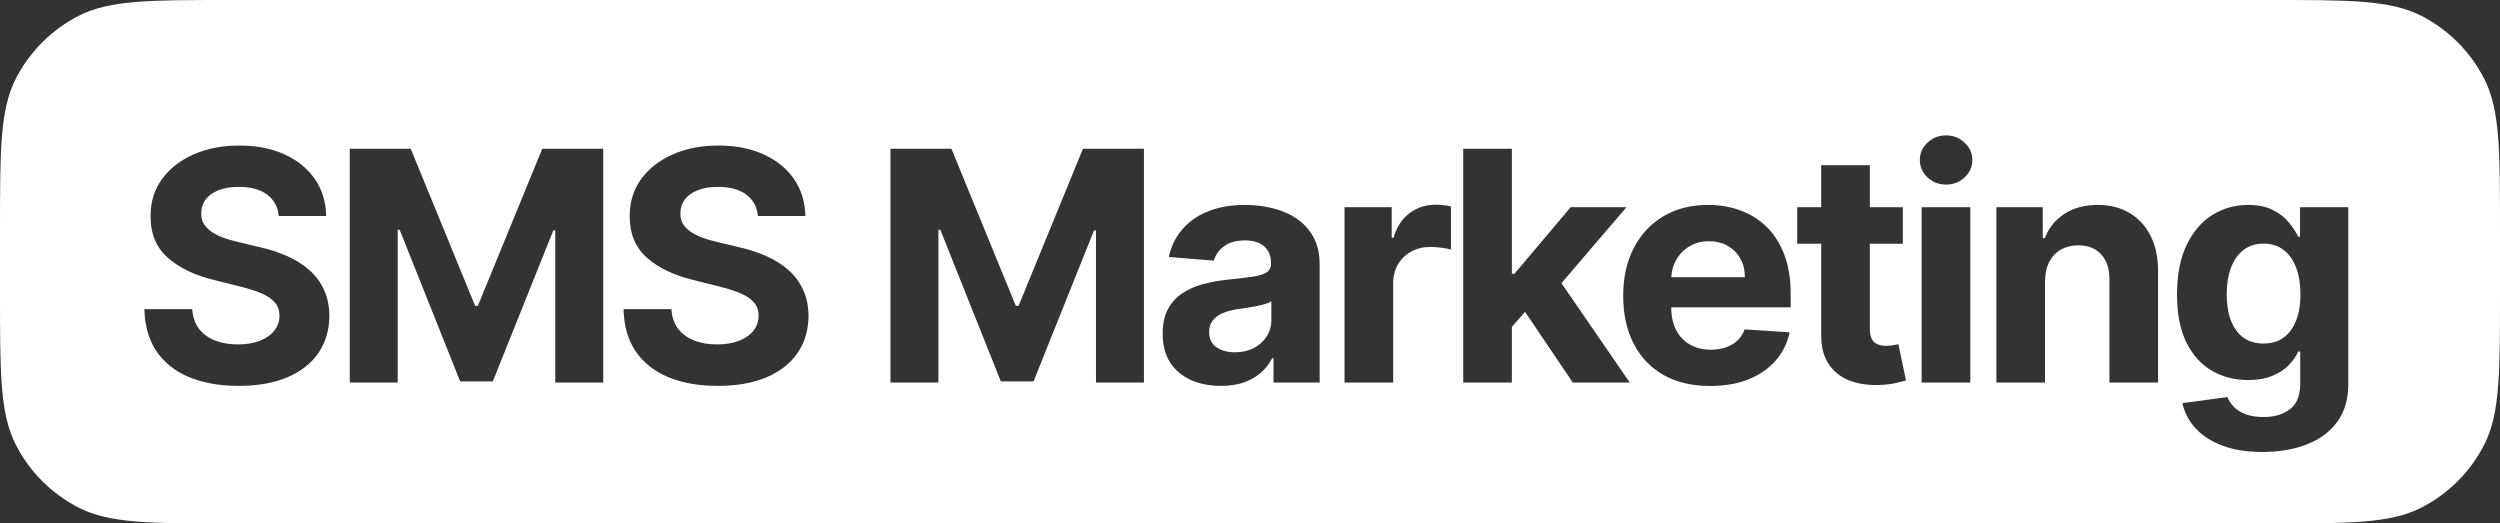 <svg width="277" height="58" viewBox="0 0 277 58" fill="none" xmlns="http://www.w3.org/2000/svg">
<rect x="0" y="0" width="277" height="58" fill="#333333" stroke="none"/>
<path fill-rule="evenodd" clip-rule="evenodd" d="M1.744 8.736C0 12.159 0 16.639 0 25.6V32.4C0 41.361 0 45.841 1.744 49.264C3.278 52.274 5.726 54.722 8.736 56.256C12.159 58 16.639 58 25.6 58H251.4C260.361 58 264.841 58 268.264 56.256C271.274 54.722 273.722 52.274 275.256 49.264C277 45.841 277 41.361 277 32.4V25.6C277 16.639 277 12.159 275.256 8.736C273.722 5.726 271.274 3.278 268.264 1.744C264.841 0 260.361 0 251.4 0H25.6C16.639 0 12.159 0 8.736 1.744C5.726 3.278 3.278 5.726 1.744 8.736ZM212.92 22.957V42.388H218.309V22.957H212.92ZM213.565 19.655C214.139 20.187 214.826 20.452 215.627 20.452C216.428 20.452 217.112 20.187 217.677 19.655C218.25 19.116 218.537 18.47 218.537 17.72C218.537 16.978 218.25 16.341 217.677 15.81C217.112 15.27 216.428 15 215.627 15C214.826 15 214.139 15.27 213.565 15.81C213 16.341 212.718 16.978 212.718 17.72C212.718 18.47 213 19.116 213.565 19.655ZM29.587 21.553C30.354 22.118 30.788 22.911 30.89 23.931H36.139C36.114 22.388 35.701 21.03 34.9 19.858C34.098 18.686 32.977 17.771 31.535 17.113C30.101 16.455 28.423 16.126 26.5 16.126C24.611 16.126 22.924 16.455 21.44 17.113C19.955 17.771 18.787 18.686 17.936 19.858C17.092 21.03 16.675 22.401 16.683 23.969C16.675 25.884 17.303 27.406 18.568 28.536C19.833 29.666 21.558 30.497 23.742 31.028L26.563 31.737C27.508 31.964 28.305 32.217 28.954 32.496C29.612 32.774 30.109 33.111 30.447 33.508C30.793 33.904 30.965 34.393 30.965 34.975C30.965 35.599 30.776 36.152 30.396 36.632C30.017 37.113 29.481 37.488 28.79 37.758C28.106 38.028 27.301 38.163 26.373 38.163C25.429 38.163 24.581 38.02 23.831 37.733C23.088 37.438 22.494 37.003 22.047 36.43C21.608 35.848 21.36 35.123 21.3 34.254H16C16.042 36.118 16.493 37.682 17.354 38.947C18.222 40.204 19.428 41.153 20.972 41.794C22.523 42.435 24.345 42.755 26.436 42.755C28.545 42.755 30.346 42.439 31.838 41.806C33.339 41.165 34.486 40.267 35.279 39.112C36.08 37.948 36.485 36.573 36.493 34.988C36.485 33.908 36.287 32.951 35.899 32.116C35.52 31.281 34.984 30.556 34.292 29.94C33.601 29.325 32.783 28.806 31.838 28.384C30.894 27.963 29.856 27.625 28.726 27.372L26.399 26.816C25.834 26.689 25.302 26.537 24.805 26.36C24.307 26.175 23.869 25.96 23.489 25.715C23.11 25.462 22.81 25.163 22.591 24.817C22.38 24.471 22.283 24.066 22.3 23.602C22.3 23.046 22.46 22.548 22.781 22.11C23.11 21.671 23.582 21.33 24.197 21.085C24.813 20.832 25.568 20.706 26.462 20.706C27.777 20.706 28.819 20.988 29.587 21.553ZM45.509 16.48H38.753V42.388H44.067V25.462H44.282L50.986 42.261H54.604L61.309 25.525H61.524V42.388H66.837V16.48H60.082L52.947 33.887H52.644L45.509 16.48ZM83.979 23.931C83.878 22.911 83.444 22.118 82.676 21.553C81.909 20.988 80.867 20.706 79.552 20.706C78.658 20.706 77.903 20.832 77.287 21.085C76.672 21.33 76.2 21.671 75.871 22.11C75.55 22.548 75.39 23.046 75.39 23.602C75.373 24.066 75.47 24.471 75.681 24.817C75.9 25.163 76.2 25.462 76.579 25.715C76.959 25.96 77.397 26.175 77.895 26.36C78.392 26.537 78.924 26.689 79.489 26.816L81.816 27.372C82.946 27.625 83.984 27.963 84.928 28.384C85.873 28.806 86.691 29.325 87.382 29.94C88.074 30.556 88.609 31.281 88.989 32.116C89.377 32.951 89.575 33.908 89.584 34.988C89.575 36.573 89.17 37.948 88.369 39.112C87.576 40.267 86.429 41.165 84.928 41.806C83.435 42.439 81.635 42.755 79.526 42.755C77.435 42.755 75.613 42.435 74.061 41.794C72.518 41.153 71.312 40.204 70.444 38.947C69.583 37.682 69.132 36.118 69.09 34.254H74.391C74.45 35.123 74.698 35.848 75.137 36.43C75.584 37.003 76.178 37.438 76.921 37.733C77.671 38.02 78.519 38.163 79.463 38.163C80.391 38.163 81.196 38.028 81.879 37.758C82.571 37.488 83.106 37.113 83.486 36.632C83.866 36.152 84.055 35.599 84.055 34.975C84.055 34.393 83.882 33.904 83.537 33.508C83.199 33.111 82.702 32.774 82.044 32.496C81.394 32.217 80.598 31.964 79.653 31.737L76.832 31.028C74.648 30.497 72.923 29.666 71.658 28.536C70.393 27.406 69.765 25.884 69.773 23.969C69.765 22.401 70.182 21.03 71.025 19.858C71.877 18.686 73.045 17.771 74.53 17.113C76.014 16.455 77.701 16.126 79.59 16.126C81.513 16.126 83.191 16.455 84.625 17.113C86.067 17.771 87.188 18.686 87.99 19.858C88.791 21.03 89.204 22.388 89.229 23.931H83.979ZM105.418 16.48H98.663V42.388H103.976V25.462H104.191L110.896 42.261H114.514L121.219 25.525H121.434V42.388H126.747V16.48H119.992L112.857 33.887H112.553L105.418 16.48ZM135.275 42.755C134.035 42.755 132.93 42.54 131.96 42.11C130.99 41.671 130.223 41.026 129.658 40.174C129.101 39.314 128.823 38.243 128.823 36.961C128.823 35.882 129.021 34.975 129.418 34.241C129.814 33.508 130.354 32.917 131.037 32.47C131.72 32.023 132.496 31.686 133.364 31.458C134.242 31.23 135.161 31.07 136.122 30.977C137.252 30.859 138.163 30.75 138.855 30.648C139.546 30.539 140.048 30.379 140.36 30.168C140.672 29.957 140.828 29.645 140.828 29.232V29.156C140.828 28.355 140.575 27.735 140.069 27.296C139.572 26.858 138.863 26.638 137.944 26.638C136.974 26.638 136.202 26.853 135.629 27.284C135.055 27.705 134.676 28.236 134.49 28.878L129.506 28.473C129.759 27.292 130.257 26.271 130.999 25.411C131.741 24.543 132.698 23.876 133.87 23.413C135.051 22.94 136.417 22.704 137.969 22.704C139.049 22.704 140.082 22.831 141.069 23.084C142.064 23.337 142.945 23.729 143.712 24.26C144.488 24.791 145.1 25.474 145.547 26.309C145.994 27.136 146.217 28.127 146.217 29.282V42.388H141.106V39.694H140.955C140.643 40.301 140.225 40.836 139.702 41.3C139.179 41.755 138.551 42.114 137.817 42.375C137.084 42.628 136.236 42.755 135.275 42.755ZM136.818 39.036C137.611 39.036 138.311 38.88 138.918 38.568C139.525 38.247 140.002 37.817 140.347 37.277C140.693 36.737 140.866 36.126 140.866 35.443V33.381C140.697 33.491 140.466 33.592 140.17 33.685C139.884 33.769 139.559 33.849 139.196 33.925C138.834 33.992 138.471 34.056 138.108 34.115C137.746 34.165 137.417 34.212 137.122 34.254C136.489 34.347 135.937 34.494 135.464 34.697C134.992 34.899 134.625 35.173 134.364 35.519C134.102 35.856 133.972 36.278 133.972 36.784C133.972 37.518 134.237 38.078 134.769 38.466C135.308 38.846 135.992 39.036 136.818 39.036ZM148.973 22.957V42.388H154.362V31.395C154.362 30.602 154.539 29.902 154.893 29.295C155.256 28.688 155.745 28.215 156.361 27.878C156.985 27.532 157.693 27.36 158.486 27.36C158.857 27.36 159.266 27.389 159.713 27.448C160.16 27.507 160.51 27.575 160.763 27.65V22.869C160.527 22.81 160.253 22.763 159.941 22.729C159.629 22.696 159.338 22.679 159.068 22.679C157.98 22.679 157.019 22.991 156.184 23.615C155.349 24.231 154.754 25.141 154.4 26.347H154.198V22.957H148.973ZM167.514 42.388V36.219L168.974 34.551L174.269 42.388H180.582L173.008 31.374L180.215 22.957H174.029L167.805 30.332H167.514V16.48H162.125V42.388H167.514ZM184.327 41.553C185.769 42.363 187.49 42.767 189.489 42.767C191.091 42.767 192.504 42.523 193.726 42.034C194.958 41.536 195.961 40.845 196.737 39.959C197.522 39.065 198.04 38.019 198.293 36.822L193.309 36.493C193.123 36.982 192.854 37.395 192.499 37.733C192.145 38.07 191.719 38.323 191.222 38.492C190.724 38.66 190.176 38.745 189.577 38.745C188.675 38.745 187.895 38.555 187.237 38.175C186.579 37.796 186.069 37.256 185.706 36.556C185.352 35.856 185.175 35.026 185.175 34.064V34.051H198.407V32.571C198.407 30.918 198.175 29.476 197.711 28.245C197.247 27.005 196.598 25.976 195.763 25.158C194.937 24.34 193.967 23.729 192.854 23.324C191.749 22.911 190.555 22.704 189.273 22.704C187.368 22.704 185.706 23.126 184.289 23.969C182.881 24.812 181.789 25.989 181.013 27.499C180.237 29.008 179.849 30.762 179.849 32.761C179.849 34.81 180.237 36.586 181.013 38.087C181.789 39.58 182.894 40.735 184.327 41.553ZM185.18 30.712C185.212 30.014 185.392 29.377 185.719 28.802C186.073 28.169 186.562 27.667 187.186 27.296C187.819 26.917 188.544 26.727 189.362 26.727C190.146 26.727 190.834 26.9 191.424 27.246C192.023 27.583 192.491 28.051 192.828 28.65C193.166 29.248 193.334 29.936 193.334 30.712H185.18ZM210.834 22.957V27.005H207.178V36.417C207.178 36.915 207.254 37.303 207.406 37.581C207.558 37.851 207.769 38.041 208.038 38.15C208.317 38.26 208.637 38.315 209 38.315C209.253 38.315 209.506 38.294 209.759 38.251C210.012 38.201 210.206 38.163 210.341 38.138L211.188 42.148C210.918 42.232 210.539 42.329 210.05 42.439C209.561 42.557 208.966 42.628 208.266 42.654C206.967 42.704 205.829 42.531 204.851 42.135C203.881 41.739 203.126 41.123 202.586 40.288C202.046 39.453 201.781 38.399 201.789 37.126V27.005H199.133V22.957H201.789V18.302H207.178V22.957H210.834ZM226.59 31.154V42.388H221.201V22.957H226.337V26.385H226.564C226.995 25.255 227.716 24.361 228.728 23.703C229.74 23.037 230.967 22.704 232.409 22.704C233.758 22.704 234.935 22.999 235.938 23.59C236.942 24.18 237.722 25.023 238.279 26.12C238.835 27.208 239.114 28.506 239.114 30.016V42.388H233.725V30.977C233.733 29.788 233.429 28.861 232.814 28.194C232.198 27.52 231.35 27.182 230.271 27.182C229.546 27.182 228.905 27.338 228.348 27.65C227.8 27.962 227.37 28.418 227.058 29.017C226.754 29.607 226.598 30.32 226.59 31.154ZM246.2 49.358C247.448 49.839 248.945 50.079 250.69 50.079C252.546 50.079 254.186 49.797 255.611 49.232C257.045 48.675 258.167 47.84 258.976 46.727C259.786 45.614 260.191 44.231 260.191 42.578V22.957H254.84V26.221H254.637C254.393 25.698 254.043 25.167 253.587 24.627C253.14 24.079 252.55 23.623 251.816 23.261C251.083 22.89 250.172 22.704 249.084 22.704C247.659 22.704 246.347 23.071 245.15 23.805C243.96 24.538 243.007 25.643 242.291 27.119C241.574 28.595 241.215 30.433 241.215 32.635C241.215 34.785 241.565 36.565 242.265 37.973C242.974 39.373 243.923 40.415 245.112 41.098C246.309 41.772 247.637 42.11 249.096 42.11C250.125 42.11 251.011 41.958 251.753 41.654C252.495 41.351 253.102 40.959 253.575 40.478C254.047 39.997 254.401 39.487 254.637 38.947H254.865V42.502C254.865 43.834 254.481 44.783 253.714 45.348C252.955 45.922 251.989 46.208 250.817 46.208C250.033 46.208 249.366 46.103 248.818 45.892C248.278 45.69 247.844 45.42 247.515 45.083C247.186 44.745 246.946 44.383 246.794 43.995L241.81 44.665C242.029 45.686 242.506 46.605 243.239 47.423C243.973 48.241 244.96 48.886 246.2 49.358ZM253.005 37.416C252.407 37.847 251.673 38.062 250.804 38.062C249.919 38.062 249.172 37.842 248.565 37.404C247.966 36.957 247.507 36.328 247.186 35.519C246.874 34.701 246.718 33.731 246.718 32.609C246.718 31.505 246.874 30.53 247.186 29.687C247.498 28.844 247.958 28.186 248.565 27.714C249.172 27.233 249.919 26.993 250.804 26.993C251.673 26.993 252.411 27.224 253.018 27.688C253.625 28.152 254.089 28.806 254.41 29.649C254.73 30.484 254.89 31.471 254.89 32.609C254.89 33.748 254.726 34.726 254.397 35.544C254.077 36.354 253.613 36.978 253.005 37.416Z" fill="white"/>
</svg>
